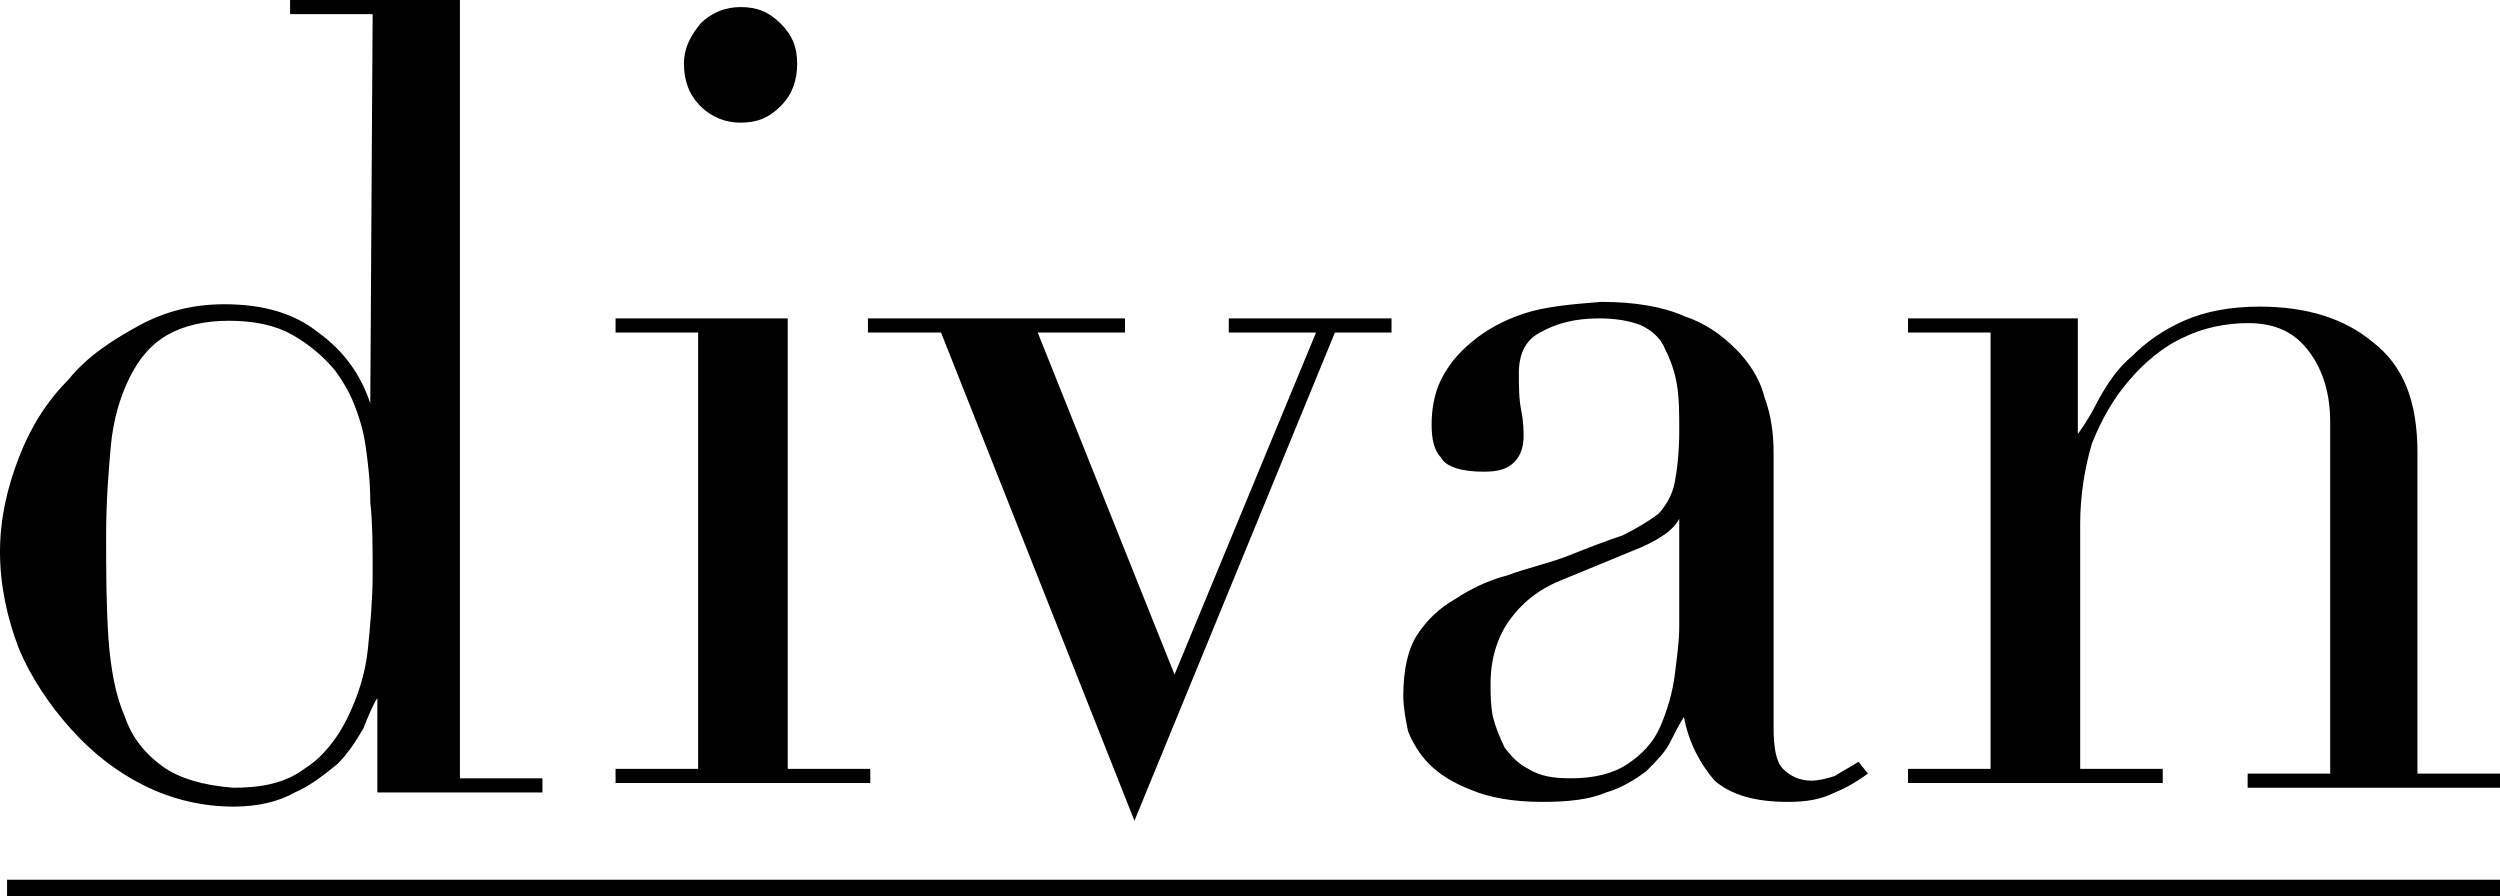 <svg xml:space="preserve" style="enable-background:new 0 0 106 38;" viewBox="0 0 106 38" y="0px" x="0px" xmlns:xlink="http://www.w3.org/1999/xlink" xmlns="http://www.w3.org/2000/svg" id="Layer_1" version="1.1">
<path d="M12.3,0v0.6h3.5l-0.1,16.5c-0.4-1.2-1.1-2.2-2.2-3c-1-0.8-2.3-1.2-4-1.2c-1.3,0-2.5,0.3-3.6,0.9c-1.1,0.6-2.2,1.3-3,2.3
	c-0.9,0.9-1.6,2-2.1,3.3c-0.5,1.3-0.8,2.6-0.8,4c0,1.4,0.3,2.8,0.8,4.1c0.5,1.2,1.3,2.4,2.2,3.4c0.9,1,1.9,1.8,3.1,2.4
	c1.2,0.6,2.5,0.9,3.8,0.9c1,0,1.9-0.2,2.6-0.6c0.7-0.3,1.3-0.8,1.8-1.2c0.5-0.5,0.8-1,1.1-1.5c0.2-0.5,0.4-1,0.6-1.3v4H23v-0.6h-3.5
	V0H12.3z M6.9,32.5c-0.7-0.5-1.3-1.2-1.6-2.1c-0.4-0.9-0.6-2-0.7-3.3c-0.1-1.5-0.1-2.9-0.1-4.4c0-1.4,0.1-2.7,0.2-3.8
	c0.1-1.1,0.4-2.1,0.8-2.9c0.4-0.8,0.9-1.4,1.6-1.8c0.7-0.4,1.6-0.6,2.6-0.6c1.1,0,2,0.2,2.7,0.6c0.7,0.4,1.3,0.9,1.8,1.5
	c0.3,0.4,0.6,0.9,0.8,1.4c0.2,0.5,0.4,1.1,0.5,1.8c0.1,0.7,0.2,1.5,0.2,2.4c0.1,0.9,0.1,1.9,0.1,3.1c0,1-0.1,2.1-0.2,3.1
	c-0.1,1-0.4,2-0.9,3c-0.4,0.8-1,1.6-1.8,2.1c-0.8,0.6-1.8,0.8-3,0.8C8.6,33.3,7.6,33,6.9,32.5z M29.7,1C29.3,1.5,29,2,29,2.7
	c0,0.7,0.2,1.3,0.7,1.8c0.5,0.5,1.1,0.7,1.7,0.7c0.7,0,1.2-0.2,1.7-0.7c0.5-0.5,0.7-1.1,0.7-1.8c0-0.7-0.2-1.2-0.7-1.7
	c-0.5-0.5-1-0.7-1.7-0.7C30.8,0.3,30.2,0.5,29.7,1z M64.6,13.3c-0.9,0.3-1.6,0.7-2.2,1.2c-0.6,0.5-1,1-1.3,1.6
	c-0.3,0.6-0.4,1.3-0.4,1.9c0,0.6,0.1,1.1,0.4,1.4c0.2,0.4,0.9,0.6,1.8,0.6c0.6,0,1-0.1,1.3-0.4c0.3-0.3,0.4-0.7,0.4-1.1
	c0-0.2,0-0.6-0.1-1.1c-0.1-0.5-0.1-1-0.1-1.6c0-0.8,0.3-1.4,0.9-1.7c0.7-0.4,1.5-0.6,2.5-0.6c0.7,0,1.3,0.1,1.8,0.3
	c0.4,0.2,0.8,0.5,1,1c0.2,0.4,0.4,0.9,0.5,1.5c0.1,0.6,0.1,1.2,0.1,2c0,0.9-0.1,1.7-0.2,2.2c-0.1,0.5-0.4,1-0.7,1.3
	c-0.4,0.3-0.9,0.6-1.5,0.9c-0.6,0.2-1.4,0.5-2.4,0.9c-0.8,0.3-1.7,0.5-2.5,0.8c-0.8,0.2-1.6,0.6-2.2,1c-0.7,0.4-1.2,0.9-1.6,1.5
	c-0.4,0.6-0.6,1.5-0.6,2.6c0,0.5,0.1,1,0.2,1.5c0.2,0.5,0.5,1,0.9,1.4c0.4,0.4,1,0.8,1.8,1.1c0.7,0.3,1.7,0.5,3,0.5
	c1.1,0,2-0.1,2.7-0.4c0.7-0.2,1.3-0.6,1.7-0.9c0.4-0.4,0.8-0.8,1-1.2c0.2-0.4,0.4-0.8,0.6-1.1c0.2,1.1,0.7,2,1.3,2.7
	c0.7,0.6,1.7,0.9,3.1,0.9c0.8,0,1.4-0.1,2-0.4c0.5-0.2,1-0.5,1.4-0.8l-0.4-0.5c-0.3,0.2-0.7,0.4-1,0.6c-0.3,0.1-0.7,0.2-1,0.2
	c-0.5,0-0.9-0.2-1.2-0.5c-0.3-0.3-0.4-0.9-0.4-1.8V19.2c0-0.8-0.1-1.6-0.4-2.4c-0.2-0.8-0.7-1.5-1.2-2c-0.6-0.6-1.3-1.1-2.2-1.4
	c-0.9-0.4-2.1-0.6-3.5-0.6C66.6,12.9,65.5,13,64.6,13.3L64.6,13.3z M64.8,32.6c-0.4-0.2-0.7-0.5-1-0.9c-0.2-0.4-0.4-0.9-0.5-1.3
	c-0.1-0.5-0.1-1-0.1-1.4c0-1.1,0.3-2,0.8-2.7c0.5-0.7,1.2-1.3,2.2-1.7l3.4-1.4c0.9-0.4,1.4-0.8,1.6-1.2v4.6c0,0.6-0.1,1.3-0.2,2.1
	c-0.1,0.7-0.3,1.4-0.6,2.1c-0.3,0.7-0.8,1.2-1.4,1.6c-0.6,0.4-1.4,0.6-2.4,0.6C65.8,33,65.3,32.9,64.8,32.6z M92.6,13.6
	c-0.9,0.4-1.6,0.9-2.2,1.5c-0.6,0.5-1,1.1-1.4,1.8c-0.3,0.6-0.6,1.1-0.9,1.5v-4.9h-7.2v0.6h3.5v18.5h-3.5v0.6h10.8v-0.6h-3.5V22.2
	c0-1.2,0.2-2.4,0.5-3.4c0.4-1,0.9-1.9,1.6-2.7c0.6-0.7,1.4-1.4,2.3-1.8c0.8-0.4,1.8-0.6,2.7-0.6c1.2,0,2,0.4,2.6,1.2
	c0.6,0.8,0.9,1.8,0.9,3v14.9h-3.5v0.6H106v-0.6h-3.5V19.2c0-2.2-0.6-3.7-1.9-4.7c-1.2-1-2.8-1.5-4.8-1.5
	C94.6,13,93.5,13.2,92.6,13.6L92.6,13.6z M52.1,13.5v0.6h3.7l-6,14.5L44,14.1h3.7v-0.6H36.8v0.6h3.1l8.2,20.7l8.5-20.7H59v-0.6
	L52.1,13.5L52.1,13.5z M26.1,13.5v0.6h3.5v18.5h-3.5v0.6h10.8v-0.6h-3.5V13.5C33.4,13.5,26.1,13.5,26.1,13.5z M0.3,38H106v-0.7H0.3
	V38z"></path>
</svg>
